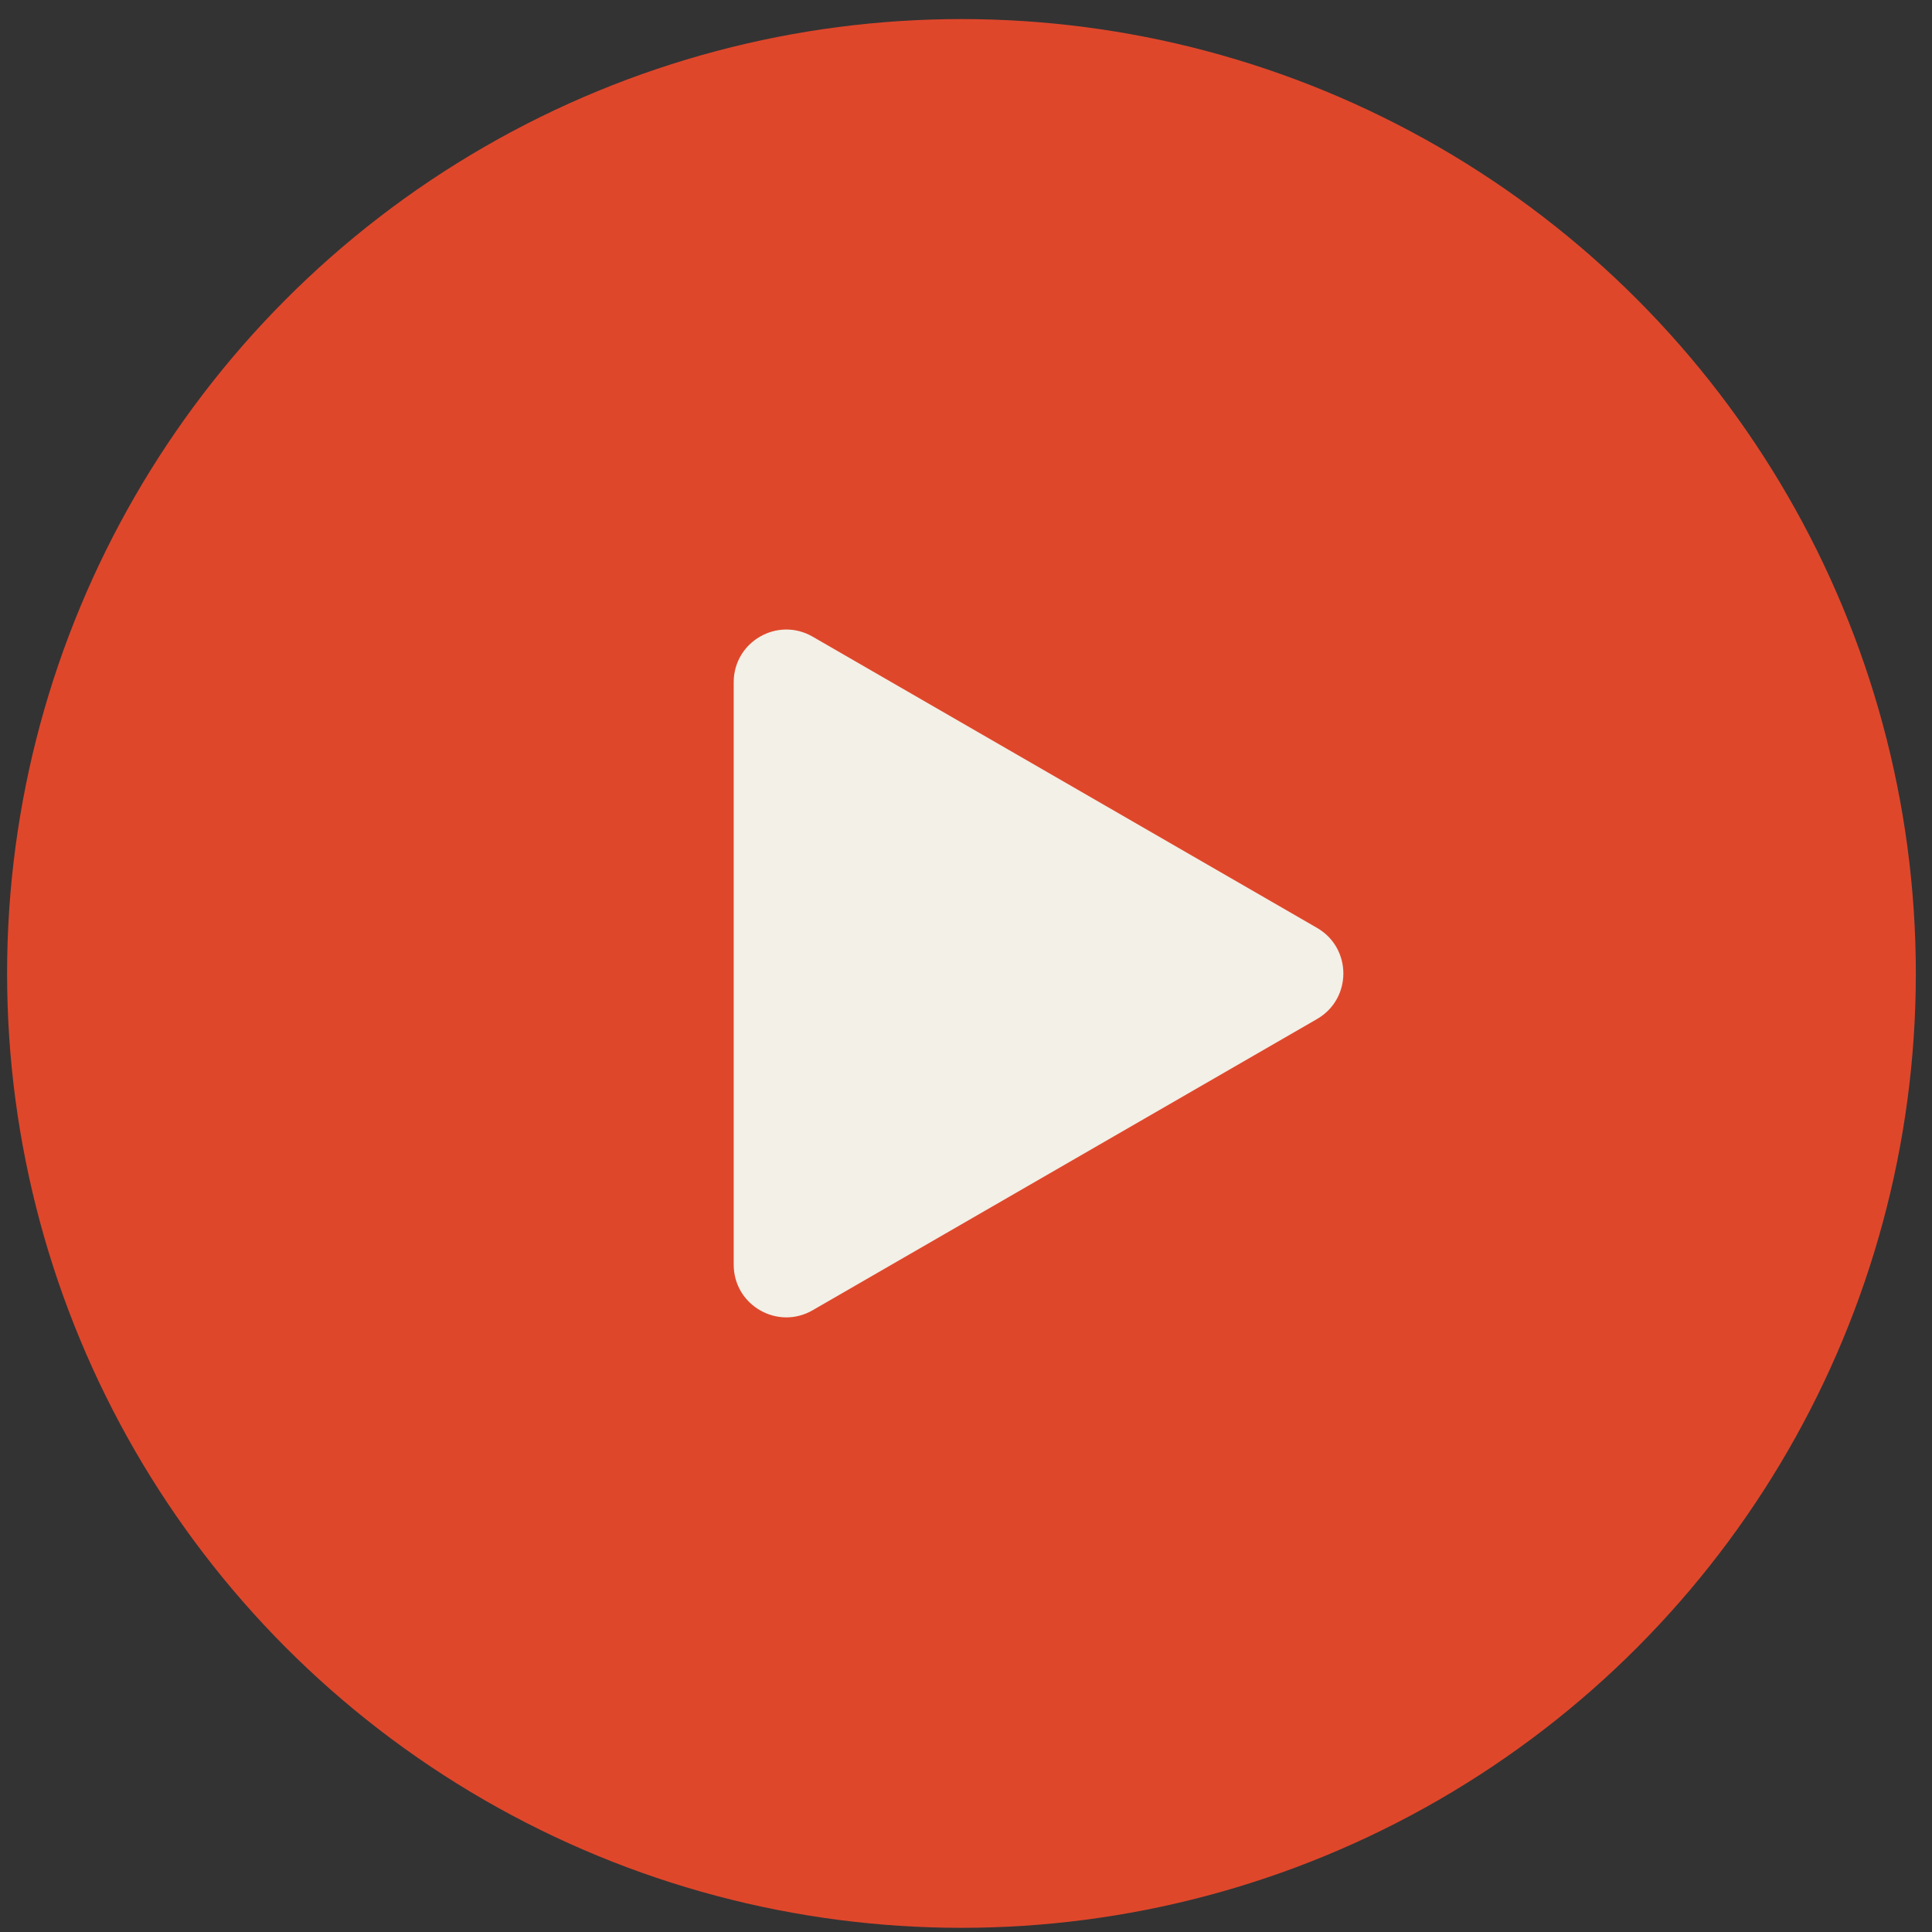 <?xml version="1.0" encoding="UTF-8"?> <svg xmlns="http://www.w3.org/2000/svg" width="63" height="63" viewBox="0 0 63 63" fill="none"><rect x="0" y="0" width="63" height="63" fill="#333333" stroke="none"/><circle cx="31.352" cy="31.743" r="31.121" fill="#DF472B"></circle><path d="M42.947 30.257C44.091 30.918 44.091 32.569 42.947 33.229L26.498 42.726C25.354 43.386 23.925 42.561 23.925 41.24L23.925 22.246C23.925 20.925 25.354 20.1 26.498 20.76L42.947 30.257Z" fill="#F2F0E7"></path></svg> 